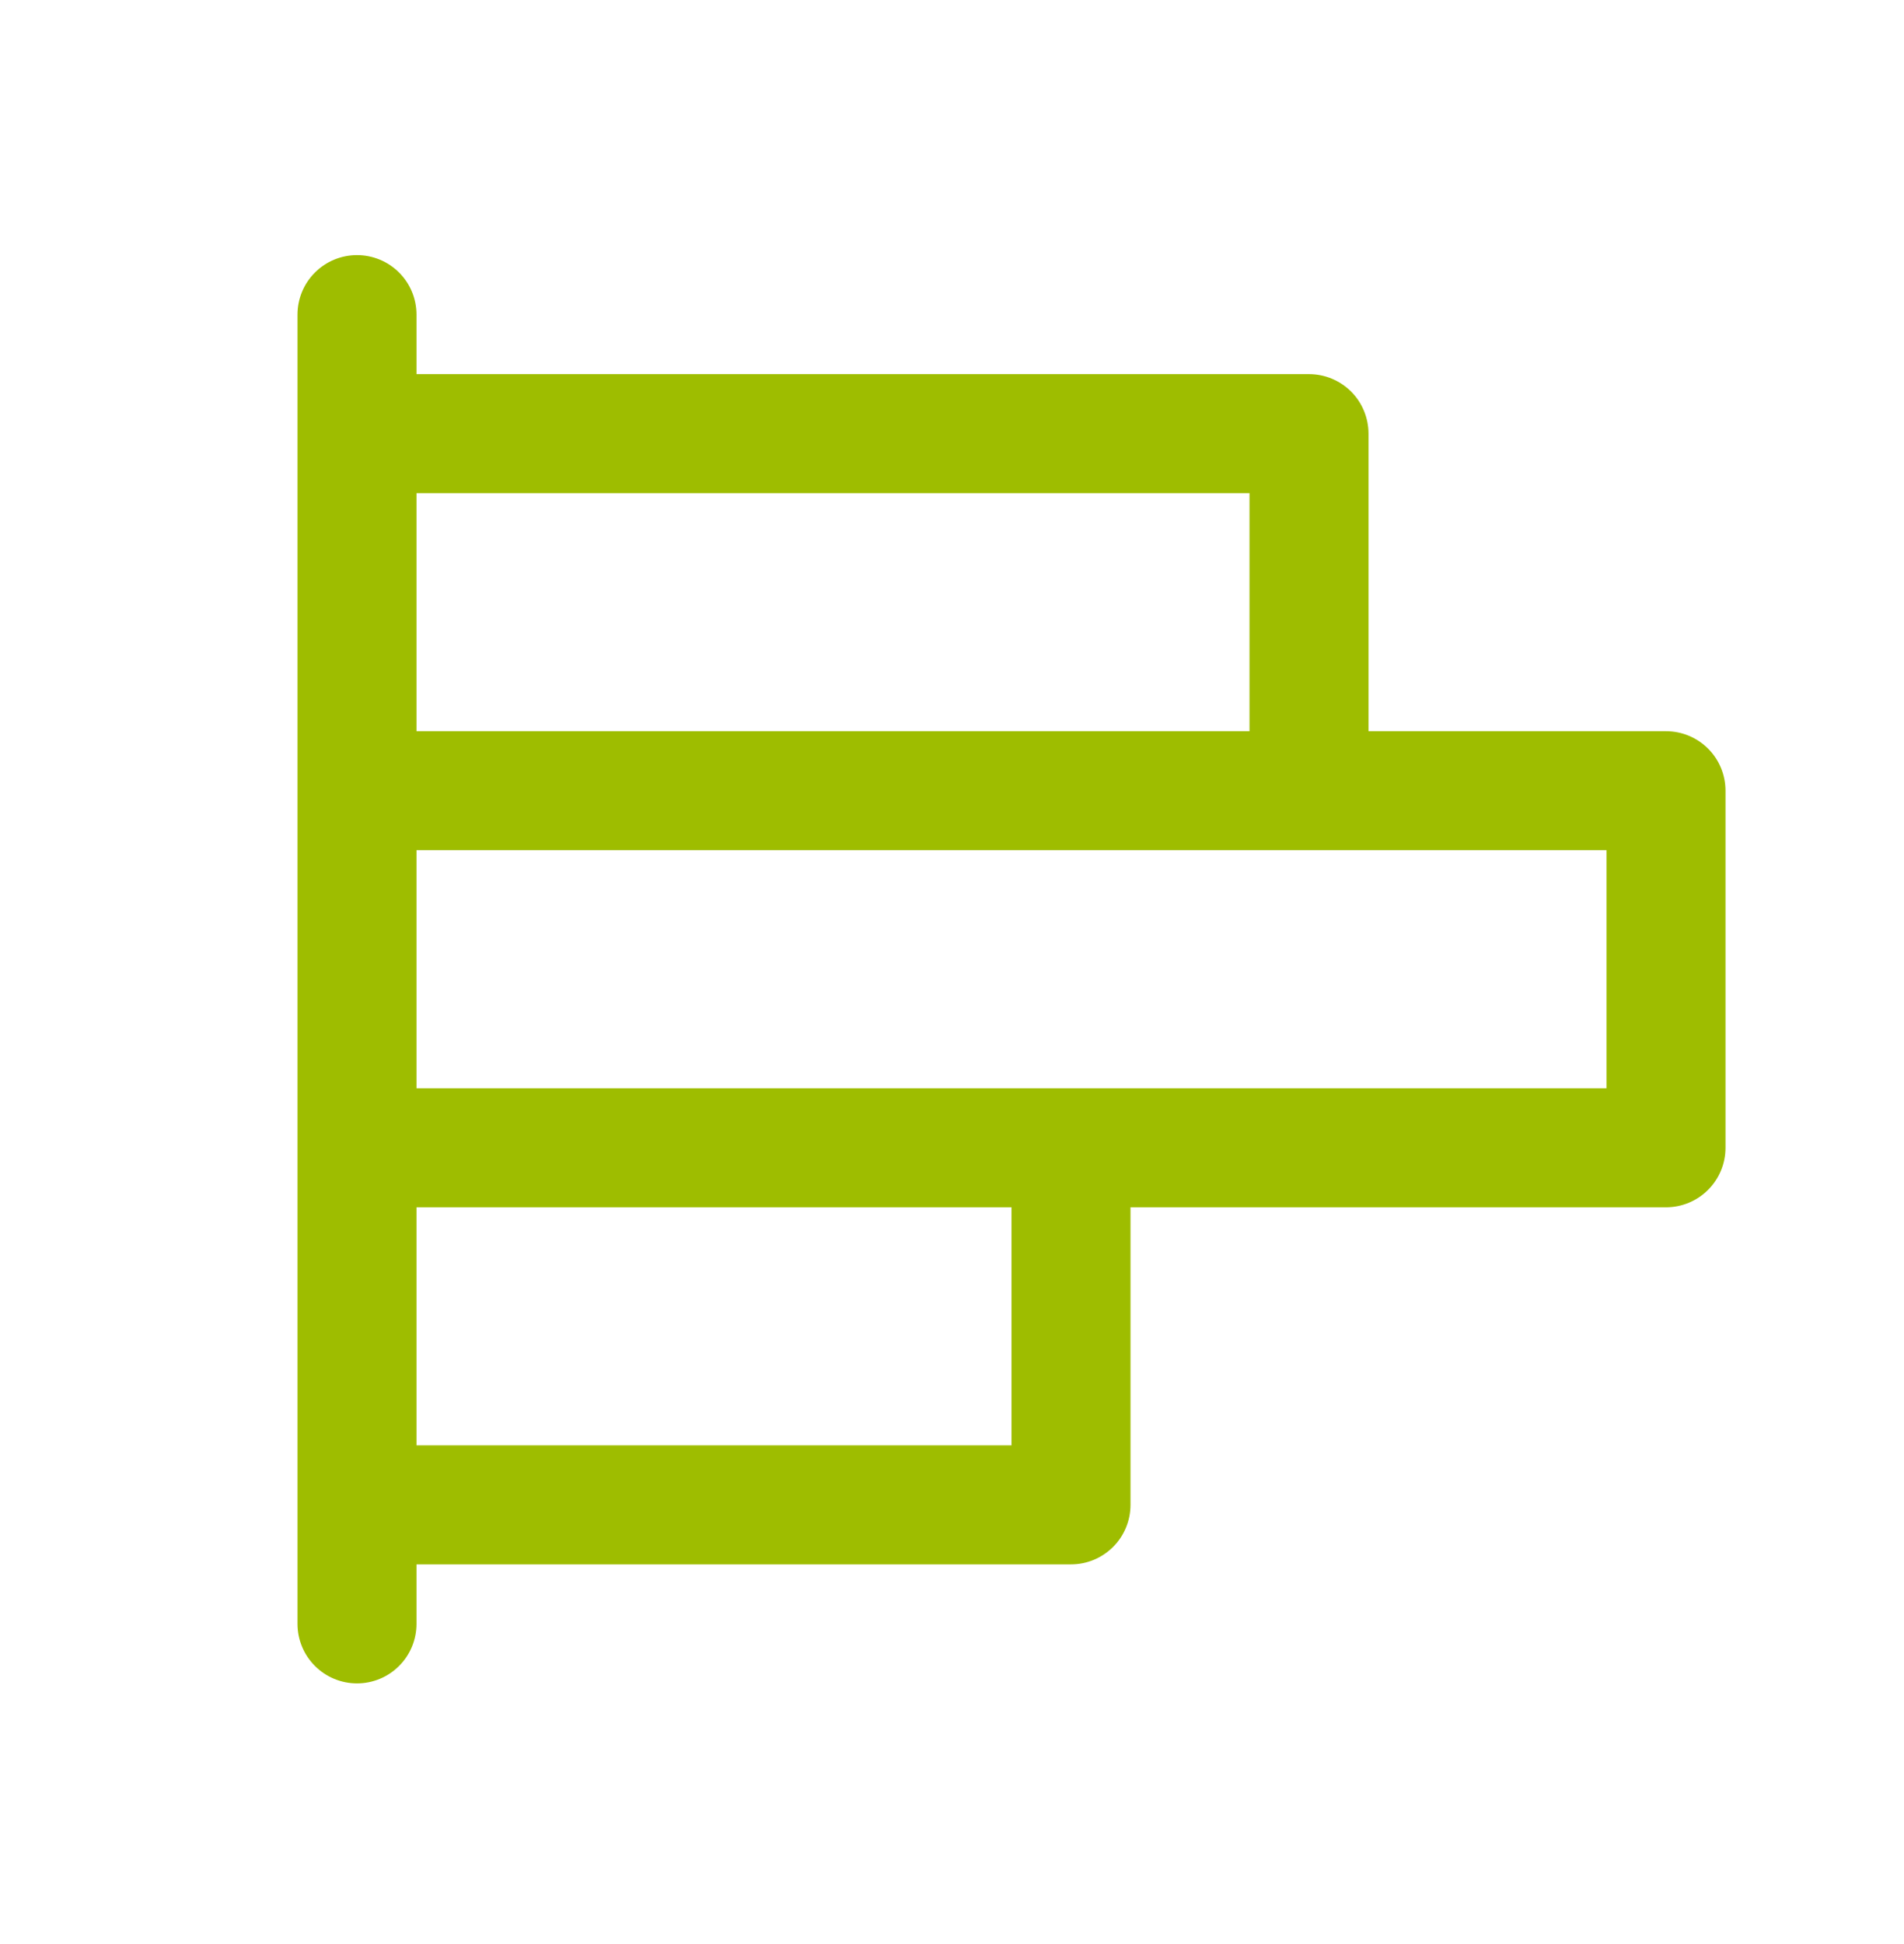 <svg xmlns="http://www.w3.org/2000/svg" fill="none" viewBox="0 0 48 49" height="49" width="48">
<path fill="#9EBD00" d="M42 18.43H34.5V10.93C34.5 10.532 34.342 10.15 34.061 9.869C33.779 9.588 33.398 9.43 33 9.43H10.5V7.93C10.5 7.532 10.342 7.15 10.061 6.869C9.779 6.588 9.398 6.43 9 6.43C8.602 6.43 8.221 6.588 7.939 6.869C7.658 7.15 7.5 7.532 7.5 7.93V40.93C7.5 41.328 7.658 41.709 7.939 41.99C8.221 42.272 8.602 42.43 9 42.43C9.398 42.43 9.779 42.272 10.061 41.99C10.342 41.709 10.5 41.328 10.5 40.93V39.43H27C27.398 39.43 27.779 39.272 28.061 38.99C28.342 38.709 28.5 38.328 28.5 37.93V30.43H42C42.398 30.43 42.779 30.272 43.061 29.99C43.342 29.709 43.5 29.328 43.5 28.93V19.93C43.5 19.532 43.342 19.15 43.061 18.869C42.779 18.588 42.398 18.43 42 18.43ZM31.5 12.43V18.43H10.5V12.43H31.5ZM25.5 36.43H10.5V30.43H25.5V36.43ZM40.5 27.43H10.5V21.43H40.5V27.43Z"></path>
</svg>
